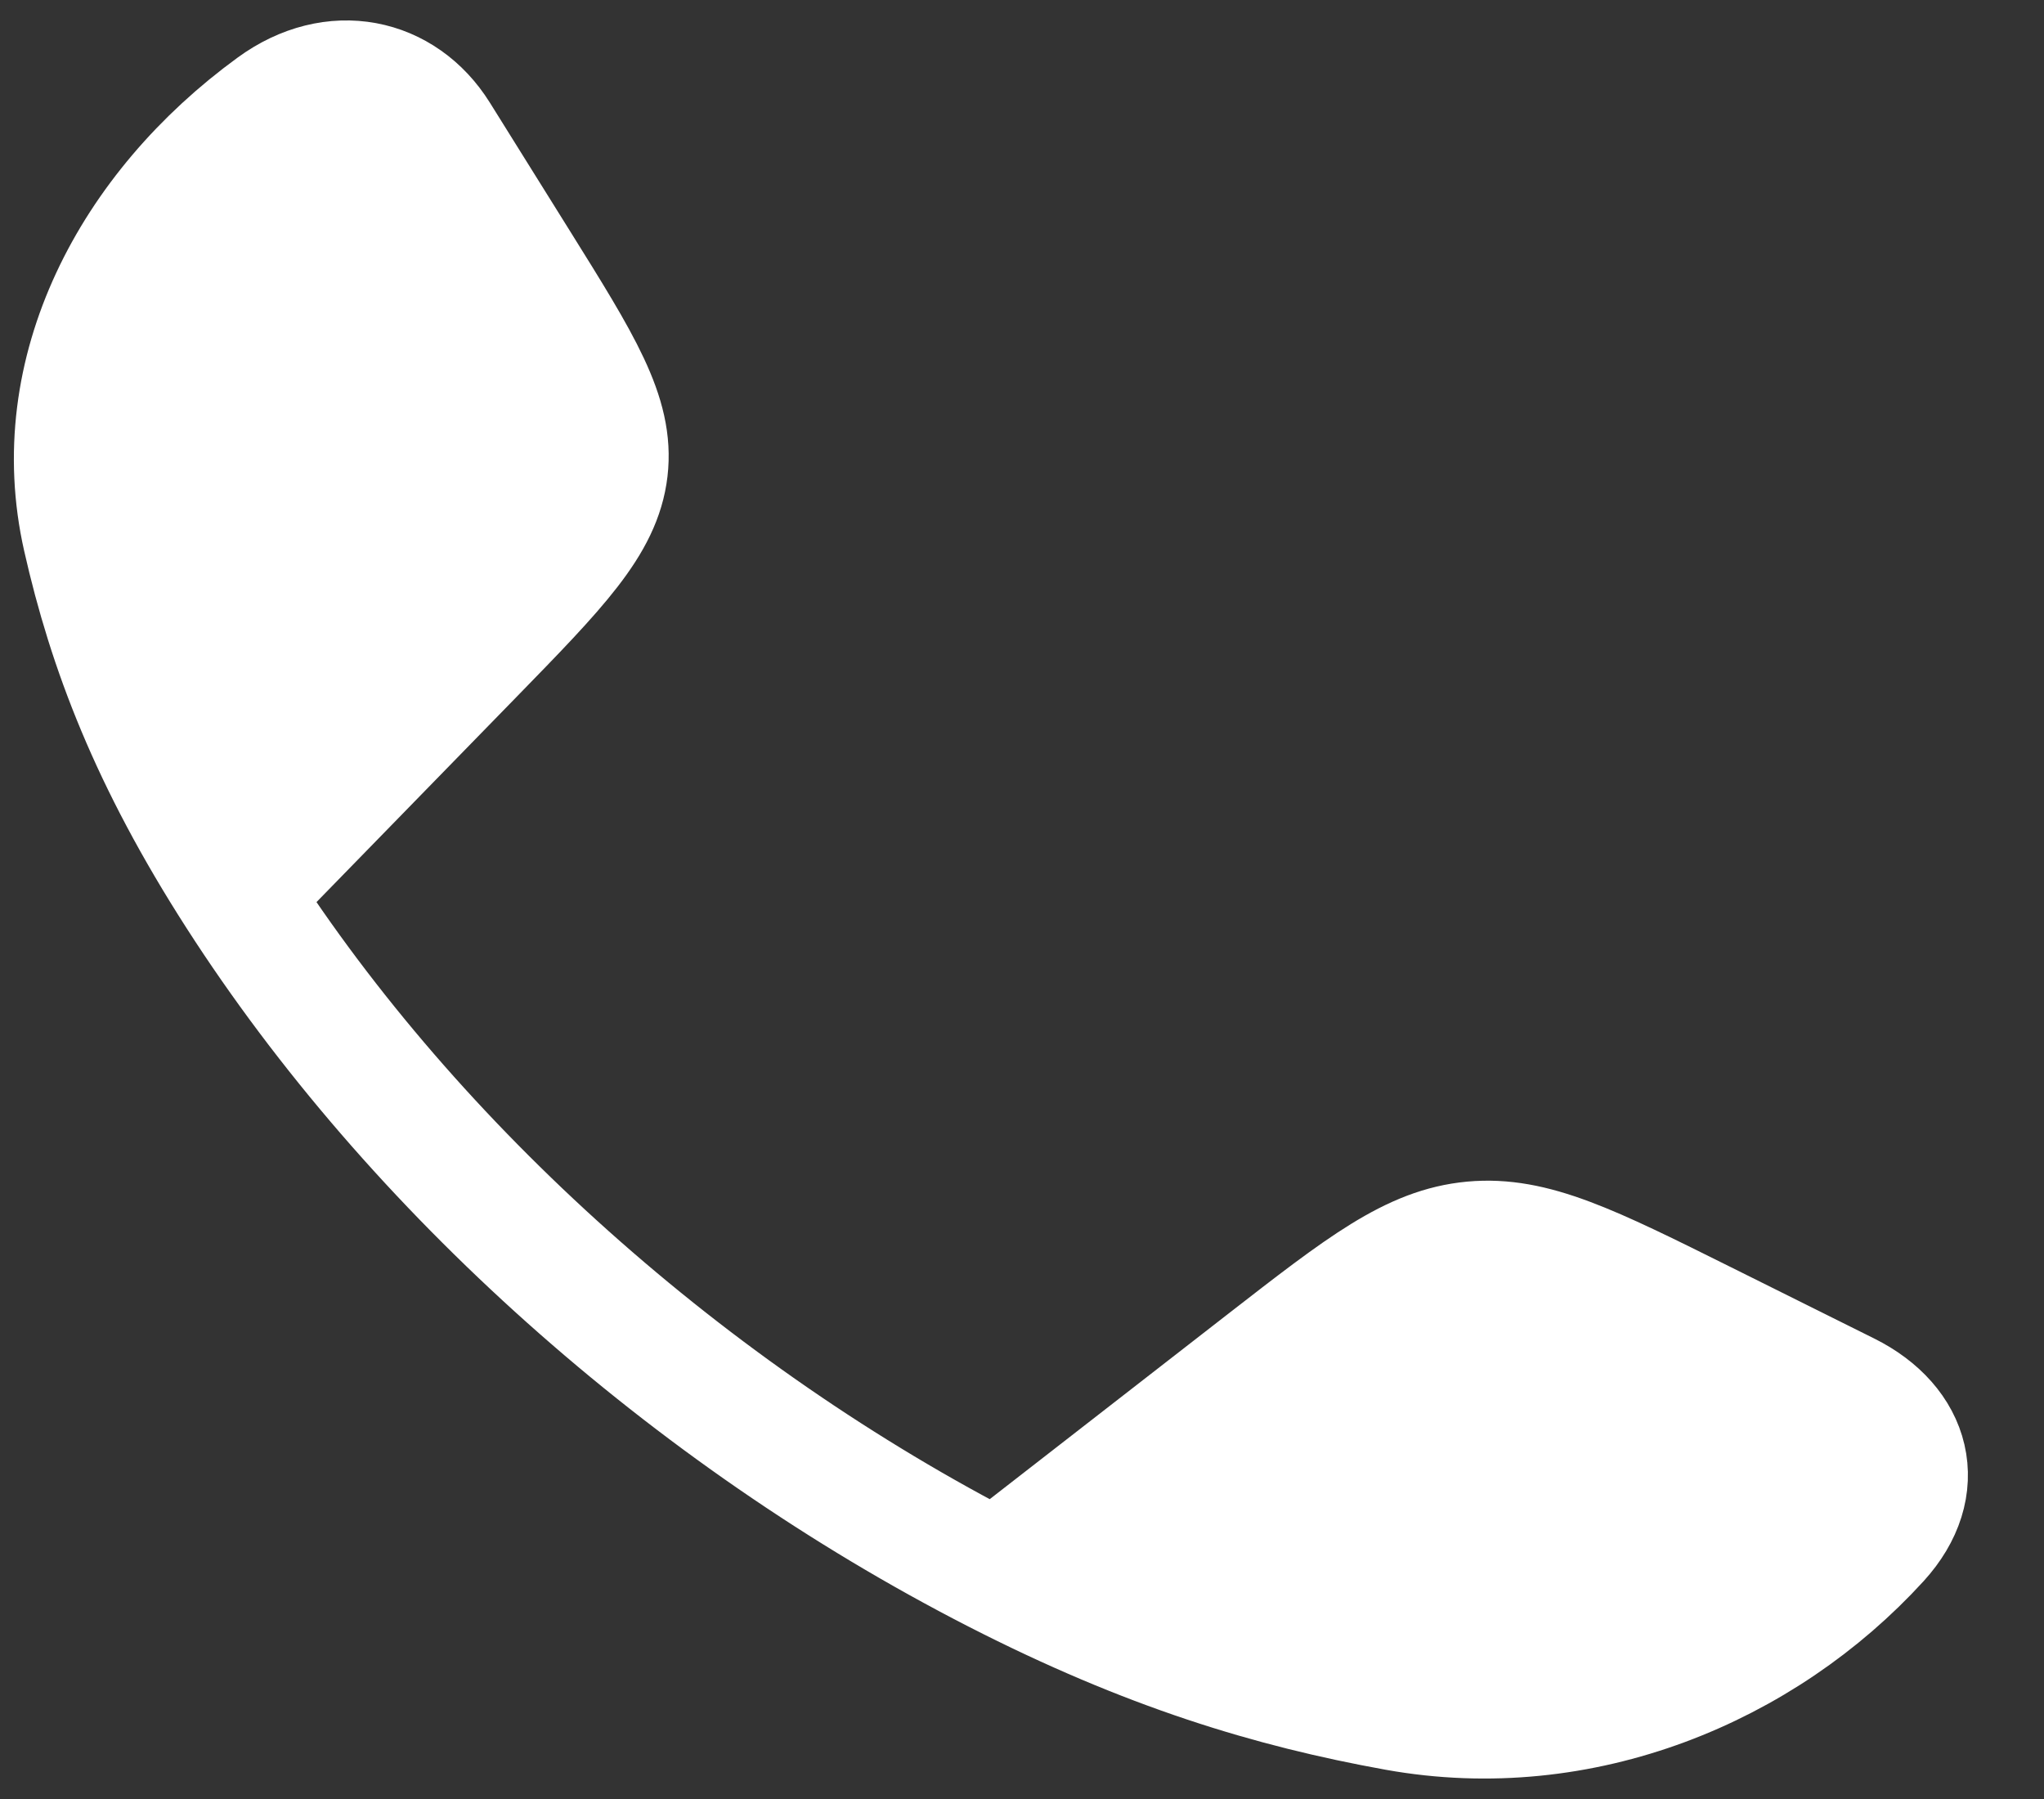 <svg width="25" height="22" viewBox="0 0 25 22" fill="none" xmlns="http://www.w3.org/2000/svg">
<rect x="0" y="0" width="25" height="22" fill="#333333" stroke="none"/>
<path d="M2.911 10.942C1.849 9.289 1.336 7.939 1.027 6.571C0.57 4.548 1.616 2.571 3.35 1.309C4.082 0.776 4.922 0.959 5.355 1.652L6.333 3.219C7.108 4.461 7.496 5.081 7.419 5.74C7.342 6.398 6.819 6.934 5.774 8.006L2.911 10.942Z" fill="white"/>
<path d="M12.184 19.222C14.036 20.17 15.548 20.628 17.08 20.904C19.347 21.312 21.561 20.378 22.973 18.831C23.57 18.177 23.366 17.427 22.589 17.04L20.835 16.167C19.444 15.475 18.749 15.129 18.012 15.197C17.274 15.266 16.674 15.733 15.473 16.666L12.184 19.222Z" fill="white"/>
<path d="M2.911 10.942C1.849 9.289 1.336 7.939 1.027 6.571C0.57 4.548 1.616 2.571 3.35 1.309C4.082 0.776 4.922 0.959 5.355 1.652L6.333 3.219C7.108 4.461 7.496 5.081 7.419 5.74C7.342 6.398 6.819 6.934 5.774 8.006L2.911 10.942ZM2.911 10.942C5.06 14.288 8.433 17.301 12.184 19.222M12.184 19.222C14.036 20.17 15.548 20.628 17.08 20.904C19.347 21.312 21.561 20.378 22.973 18.831C23.57 18.177 23.366 17.427 22.589 17.04L20.835 16.167C19.444 15.475 18.749 15.129 18.012 15.197C17.274 15.266 16.674 15.733 15.473 16.666L12.184 19.222Z" stroke="white" stroke-width="1.5" stroke-linejoin="round"/>
</svg>
